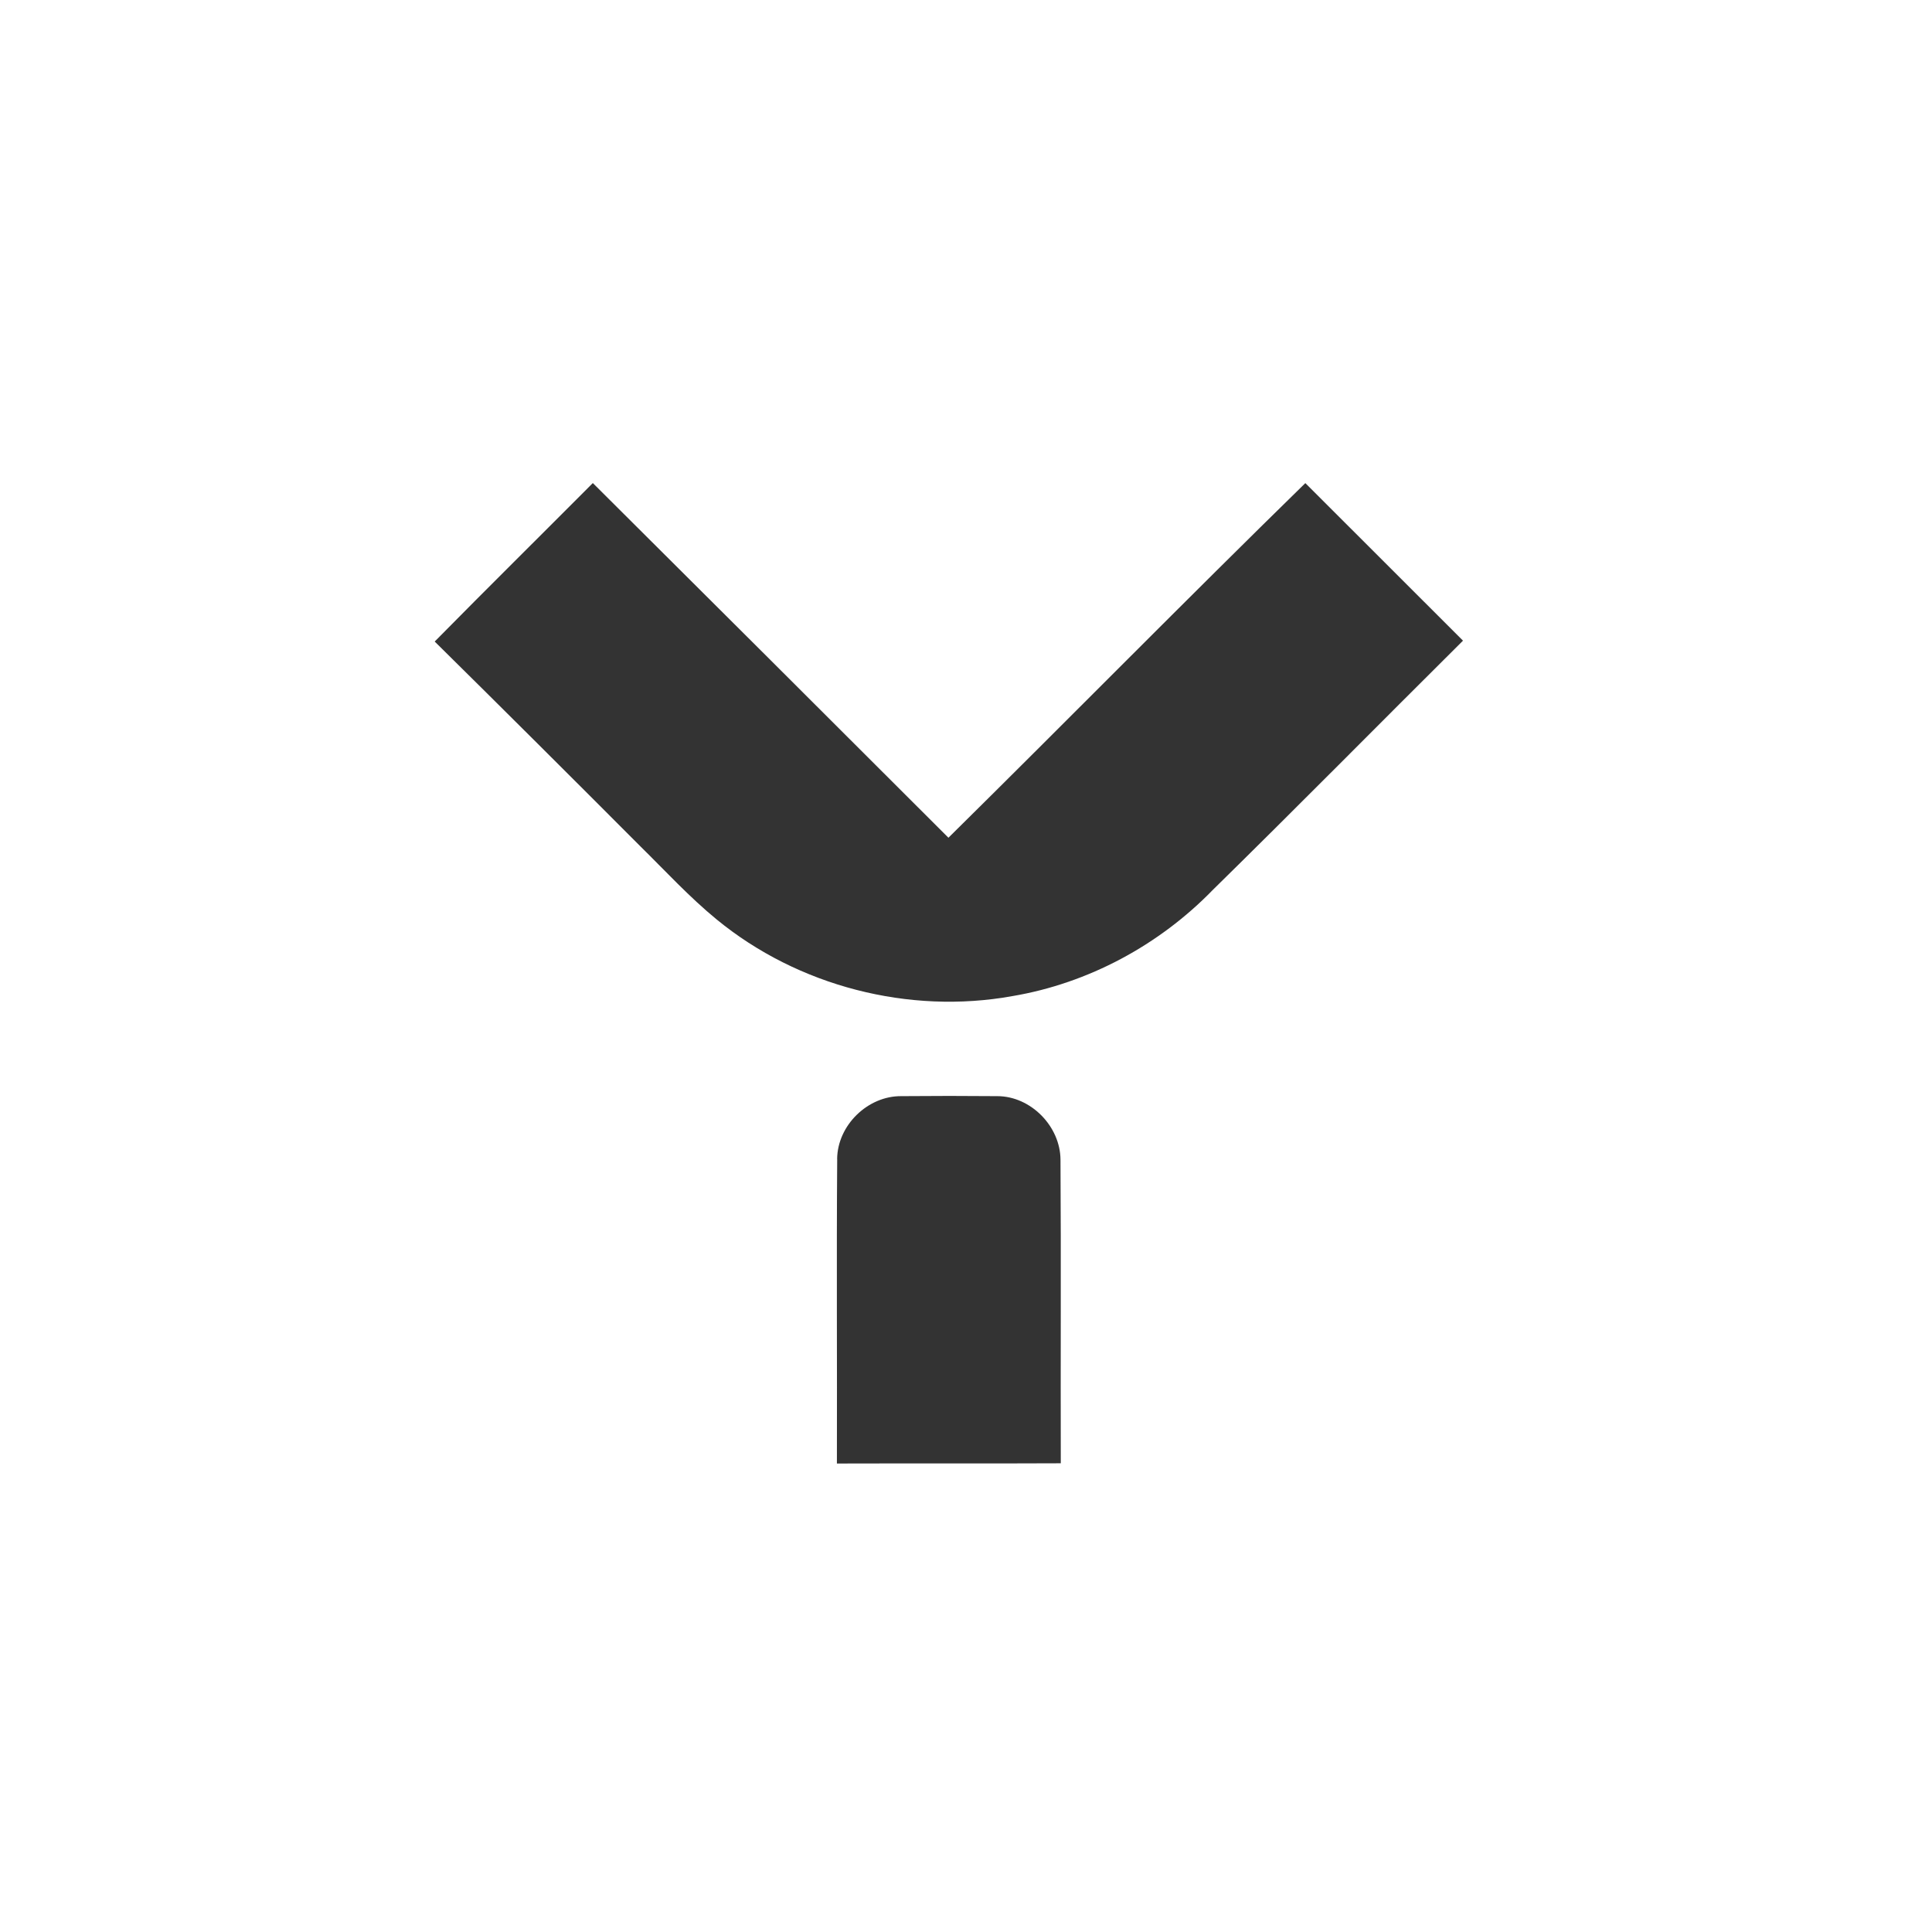 <svg width="33" height="33" viewBox="0 0 33 33" fill="none" xmlns="http://www.w3.org/2000/svg">
<path fill-rule="evenodd" clip-rule="evenodd" d="M10.127 8.252C12.153 10.268 14.178 12.288 16.2 14.309C18.238 12.297 20.247 10.255 22.296 8.252C23.195 9.148 24.091 10.047 24.989 10.943C23.563 12.36 22.151 13.792 20.716 15.2C19.801 16.142 18.59 16.795 17.294 17.014C15.524 17.334 13.629 16.845 12.24 15.704C11.774 15.322 11.366 14.877 10.938 14.456C9.771 13.286 8.601 12.119 7.425 10.958C8.321 10.049 9.228 9.153 10.127 8.25V8.252Z" fill="#333333"/>
<path fill-rule="evenodd" clip-rule="evenodd" d="M14.299 19.797C14.304 19.221 14.822 18.716 15.398 18.723C15.944 18.718 16.489 18.718 17.034 18.723C17.607 18.723 18.112 19.239 18.114 19.81C18.125 21.537 18.114 23.266 18.119 24.994C16.845 25 15.569 24.994 14.295 24.998C14.3 23.264 14.287 21.53 14.3 19.797H14.299Z" fill="#333333"/>
</svg>
